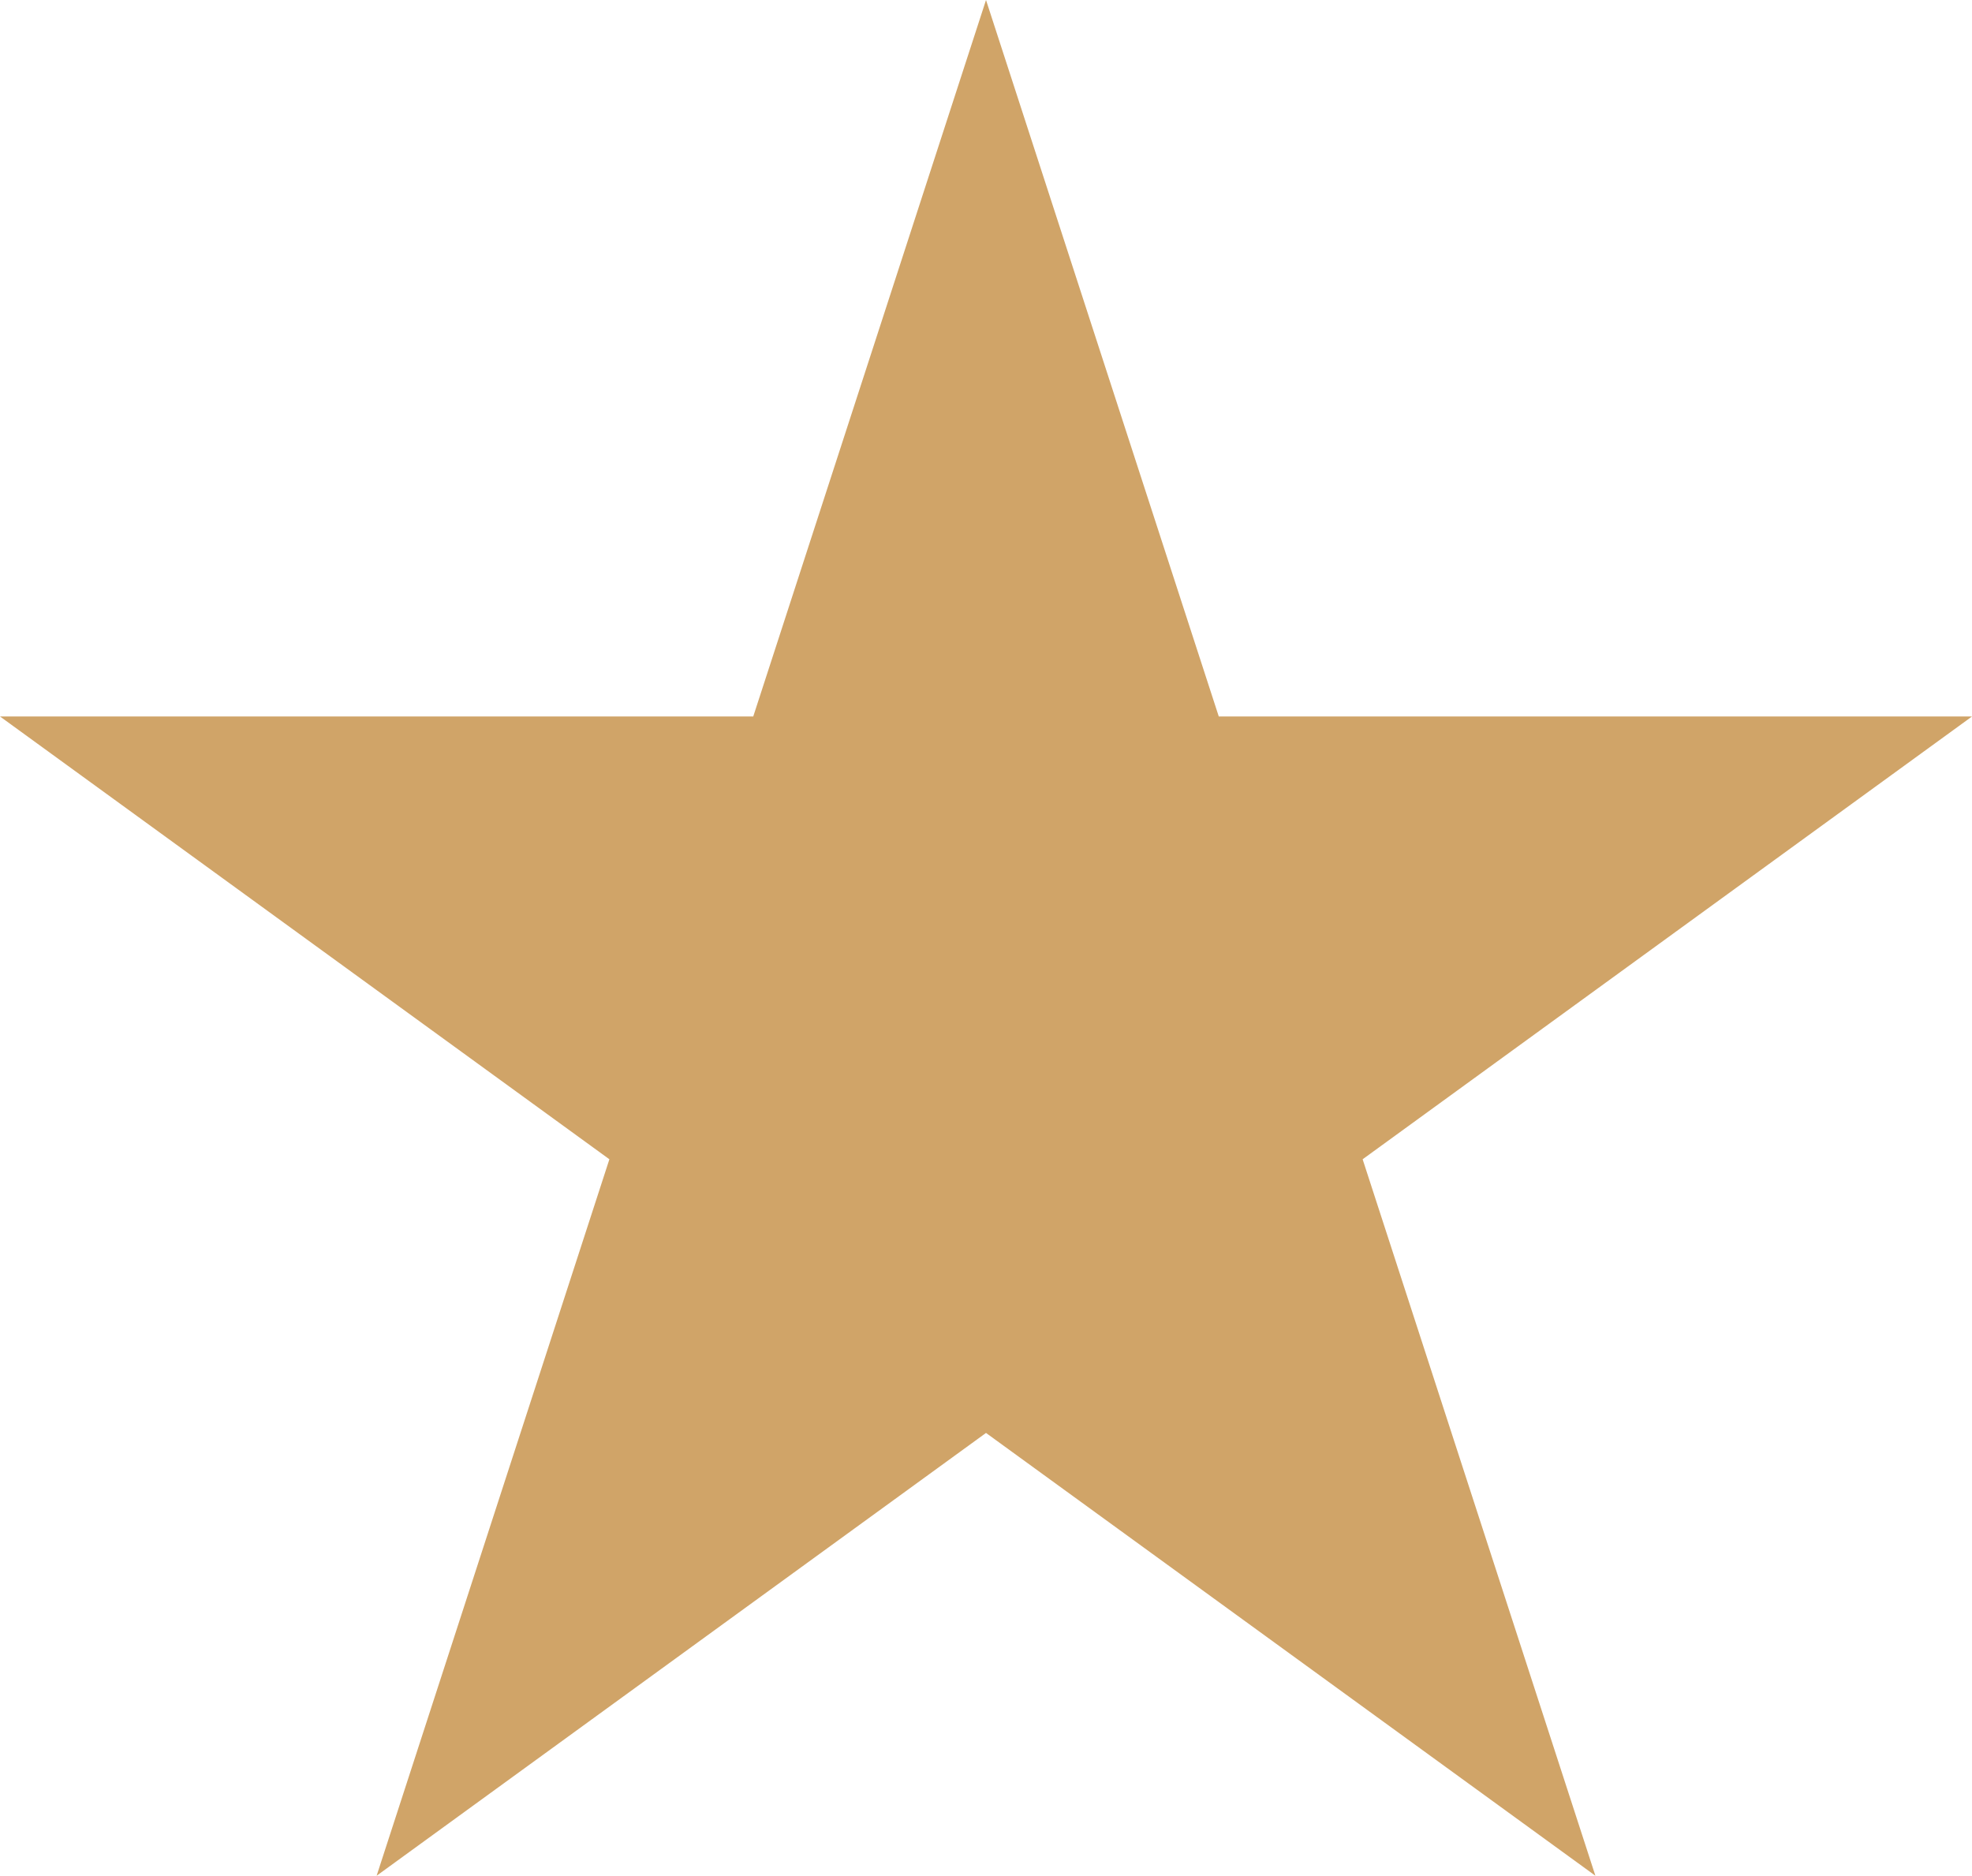 <?xml version="1.0" encoding="UTF-8" standalone="no"?><svg xmlns="http://www.w3.org/2000/svg" xmlns:xlink="http://www.w3.org/1999/xlink" fill="#000000" height="621.4" preserveAspectRatio="xMidYMid meet" version="1" viewBox="0.0 0.0 653.4 621.4" width="653.4" zoomAndPan="magnify"><g id="change1_1"><path d="M326.703 0L403.828 237.365 653.408 237.365 451.493 384.064 528.618 621.429 326.703 474.728 124.79 621.429 201.914 384.064 0 237.365 249.58 237.365z" fill="#d0a468"/></g></svg>